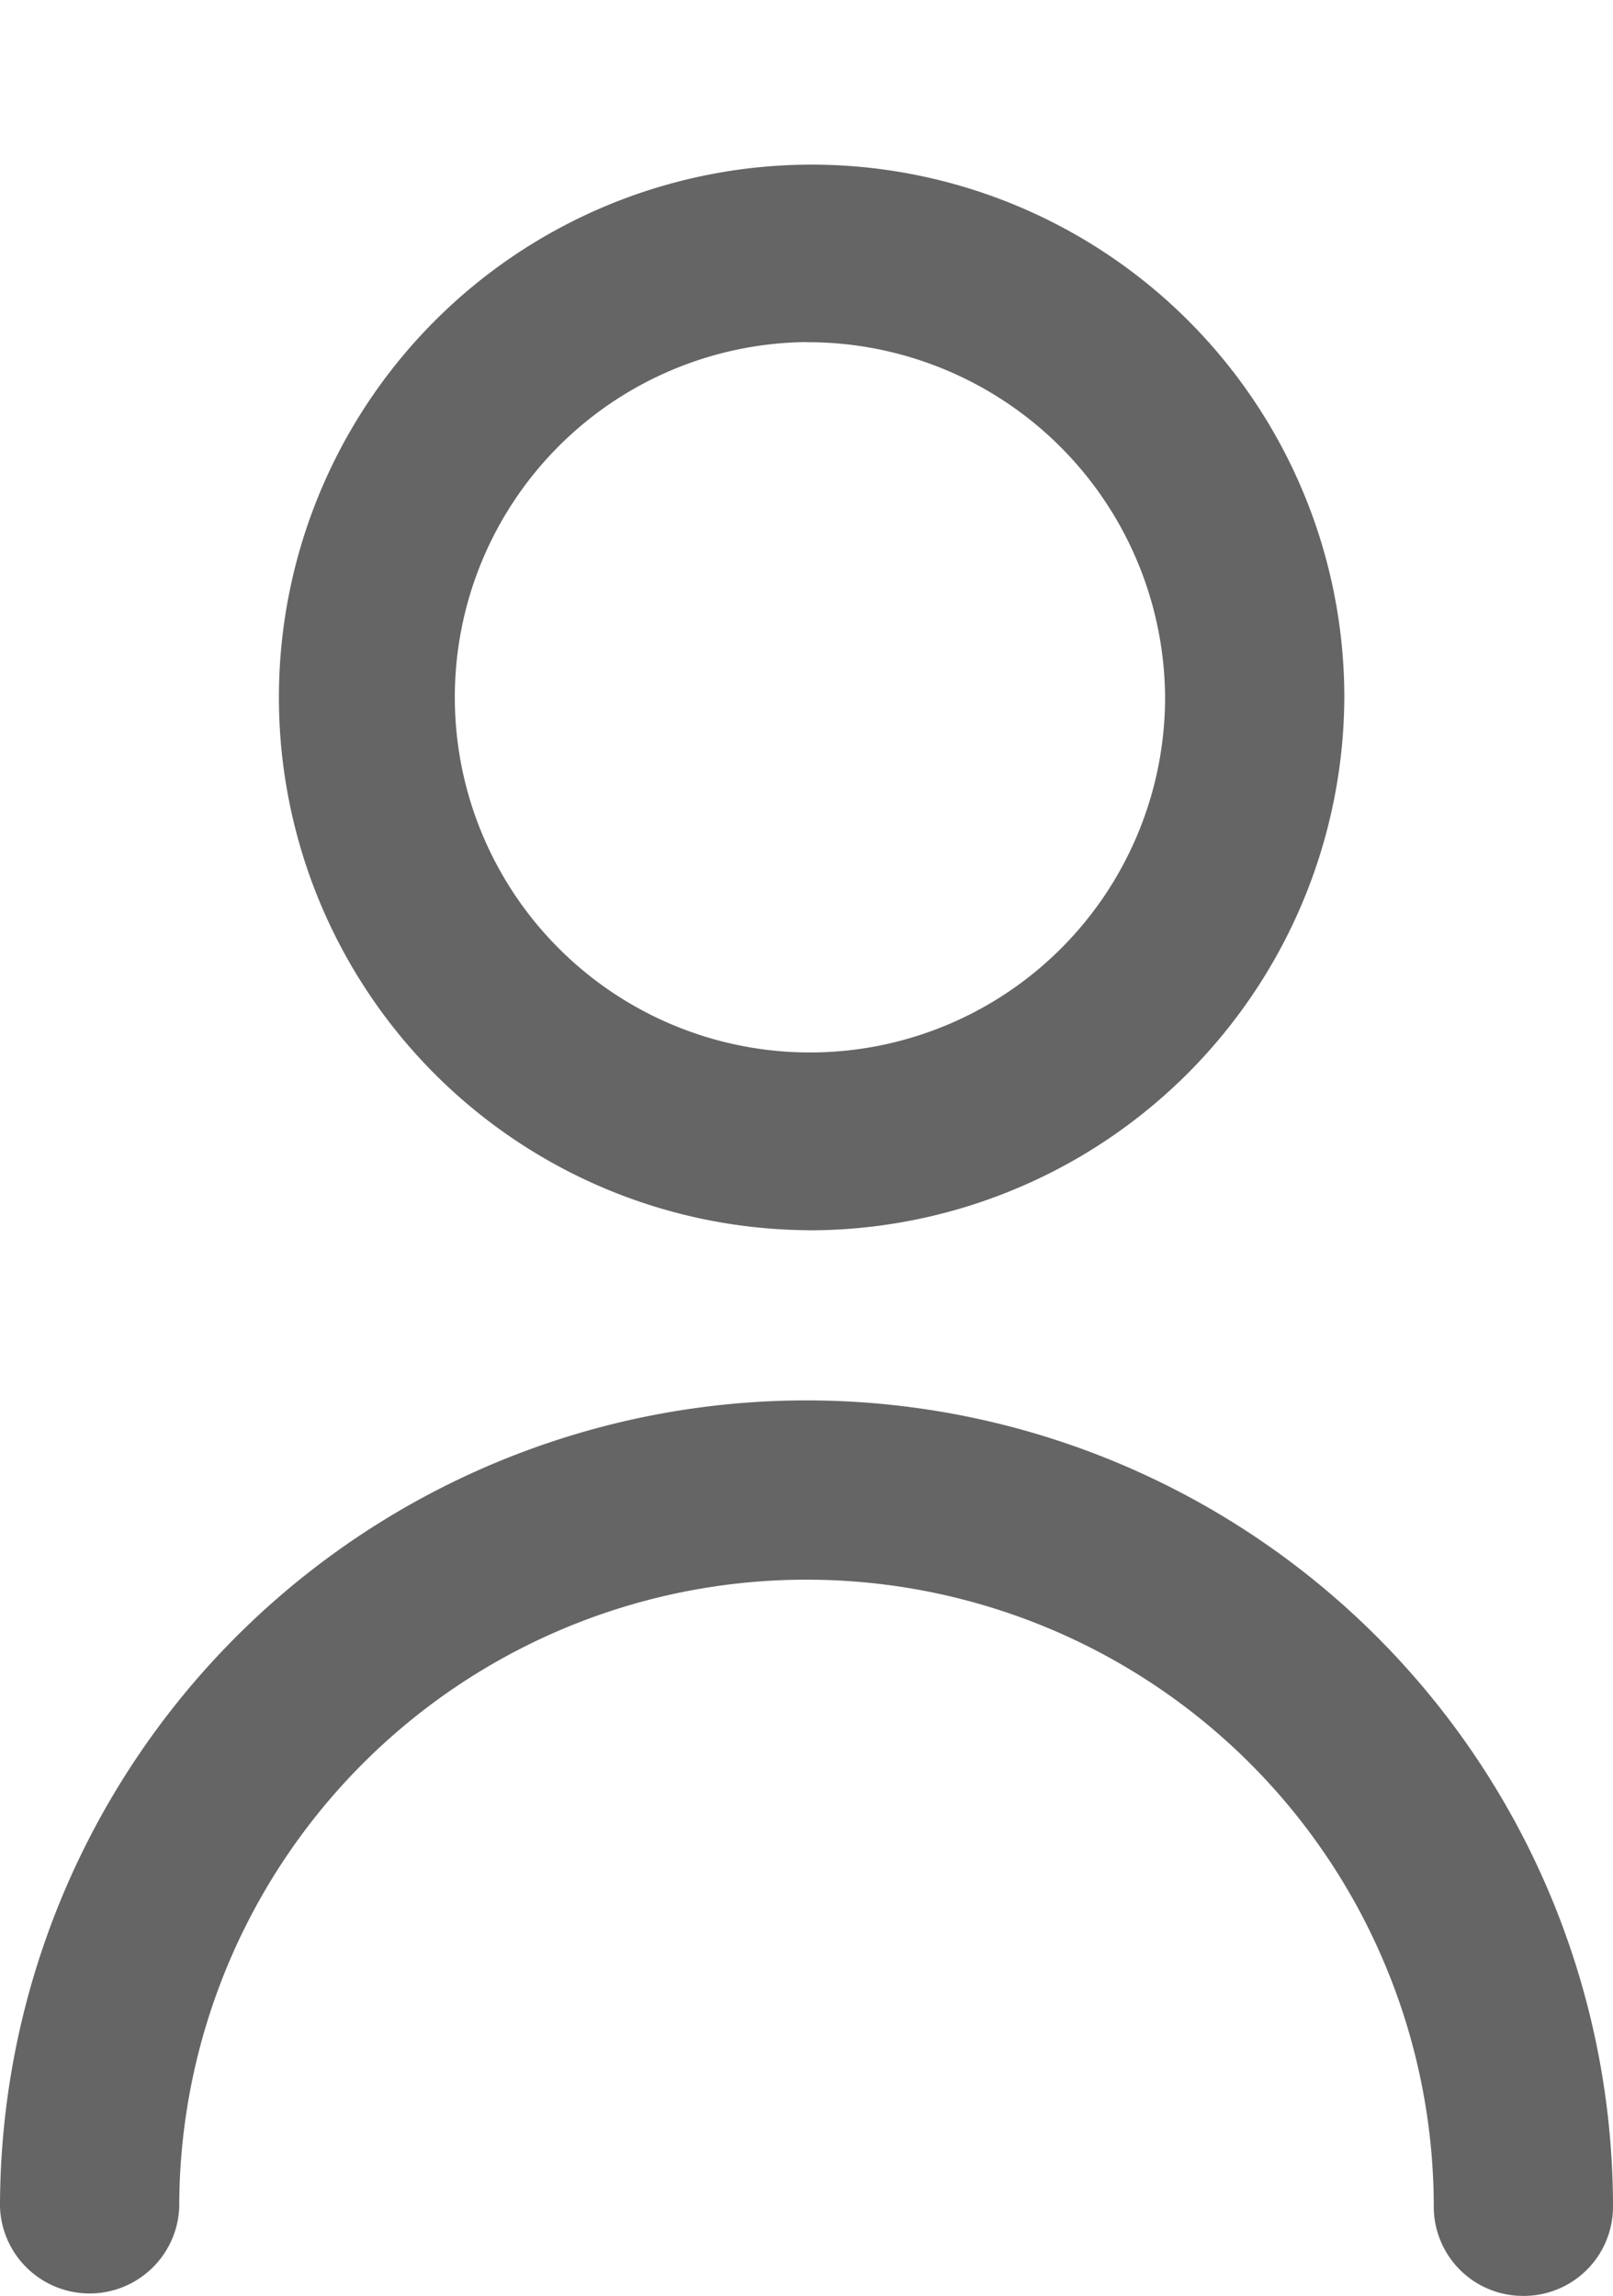 <svg xmlns="http://www.w3.org/2000/svg" width="13.544" height="19.275" viewBox="0 0 13.544 19.275">
  <g id="Plan_de_travail_1" data-name="Plan de travail 1" transform="translate(-18.219 -6.905)">
    <path id="Tracé_90" data-name="Tracé 90" d="M91.772,57.893a.749.749,0,0,1-.753-.746,5.267,5.267,0,0,0-10.534,0,.753.753,0,0,1-1.505,0,6.772,6.772,0,0,1,13.544,0,.749.749,0,0,1-.753.746Zm-6.019-8.947a4.473,4.473,0,1,1,4.515-4.473A4.494,4.494,0,0,1,85.753,48.947Zm0-7.456a2.982,2.982,0,1,0,3.01,2.982A3,3,0,0,0,85.753,41.491Z" transform="translate(-60.761 -31.713)" fill="#656565"/>
    <line id="Ligne_123" data-name="Ligne 123" x1="1" transform="translate(24.49 7.405)" fill="#fff" stroke="#fff" opacity="0" stroke-miterlimit="10" stroke-width="1"/>
  </g>
</svg>
